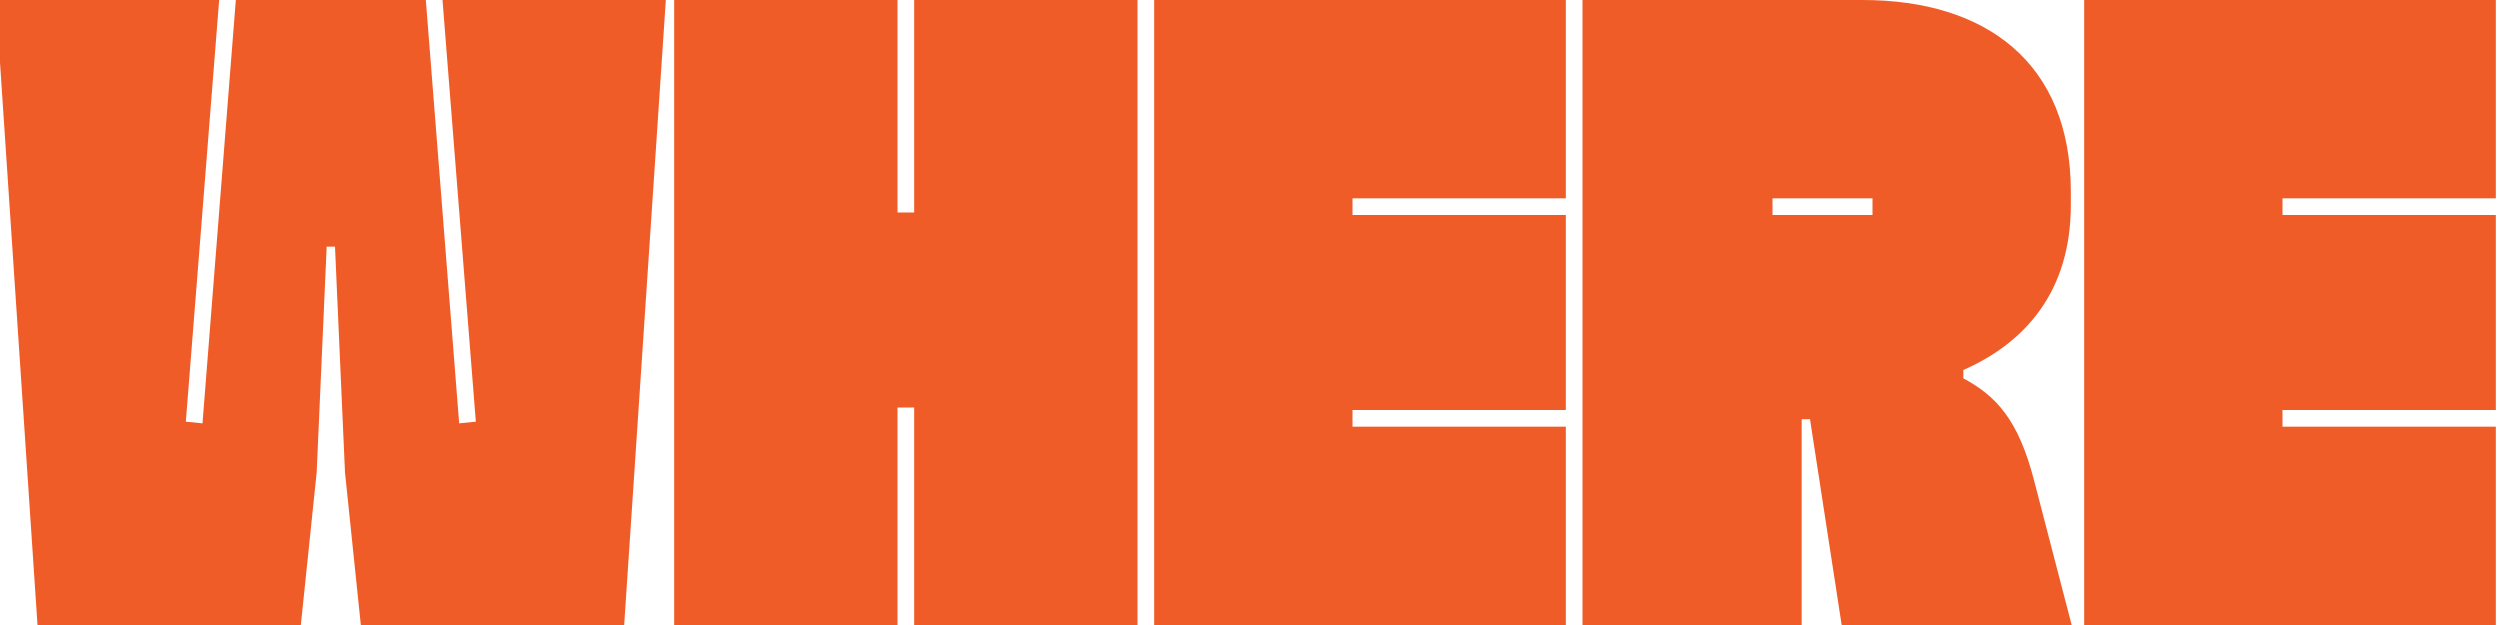 <?xml version="1.0" encoding="UTF-8"?>
<svg width="300px" height="75px" viewBox="0 0 300 75" version="1.1" xmlns="http://www.w3.org/2000/svg" xmlns:xlink="http://www.w3.org/1999/xlink">
    <title>Intro-Type_Where</title>
    <g id="Intro-Type_Where" stroke="none" stroke-width="1" fill="none" fill-rule="evenodd">
        <g id="WHERE-Copy" transform="translate(-0.5, 0)" fill="#F05C28" fill-rule="nonzero">
            <polygon id="Path" points="5 75 36.6 75 38.5 56.7 39.7 29.6 40.7 29.6 41.9 56.7 43.8 75 75.4 75 80.4 0 53.6 0 57.6 50.6 55.6 50.8 51.6 0 28.8 0 24.8 50.8 22.8 50.6 26.8 0 0 0"></polygon>
            <polygon id="Path" points="110.2 0 110.2 25.5 108.2 25.5 108.2 0 81.4 0 81.4 75 108.2 75 108.2 48.9 110.2 48.9 110.2 75 137 75 137 0"></polygon>
            <polygon id="Path" points="188.4 23.8 188.4 0 139 0 139 75 188.4 75 188.4 51.2 162.8 51.2 162.8 49.2 188.4 49.2 188.4 25.8 162.8 25.8 162.8 23.8"></polygon>
            <path d="M190.4,75 L216.7,75 L216.7,50.3 L217.7,50.3 L221.5,75 L249.1,75 L244.6,57.7 C242.7,50.3 240,47.5 236.1,45.4 L236.1,44.4 C243.6,41.1 249,34.9 249,24.6 L249,23 C249,7.5 238.8,0 224,0 L190.4,0 L190.4,75 Z M213.2,25.8 L213.2,23.8 L225.2,23.8 L225.2,25.8 L213.2,25.8 Z" id="Shape"></path>
            <polygon id="Path" points="300 23.8 300 0 250.6 0 250.6 75 300 75 300 51.2 274.4 51.2 274.4 49.2 300 49.2 300 25.8 274.4 25.8 274.4 23.8"></polygon>
        </g>
    </g>
</svg>